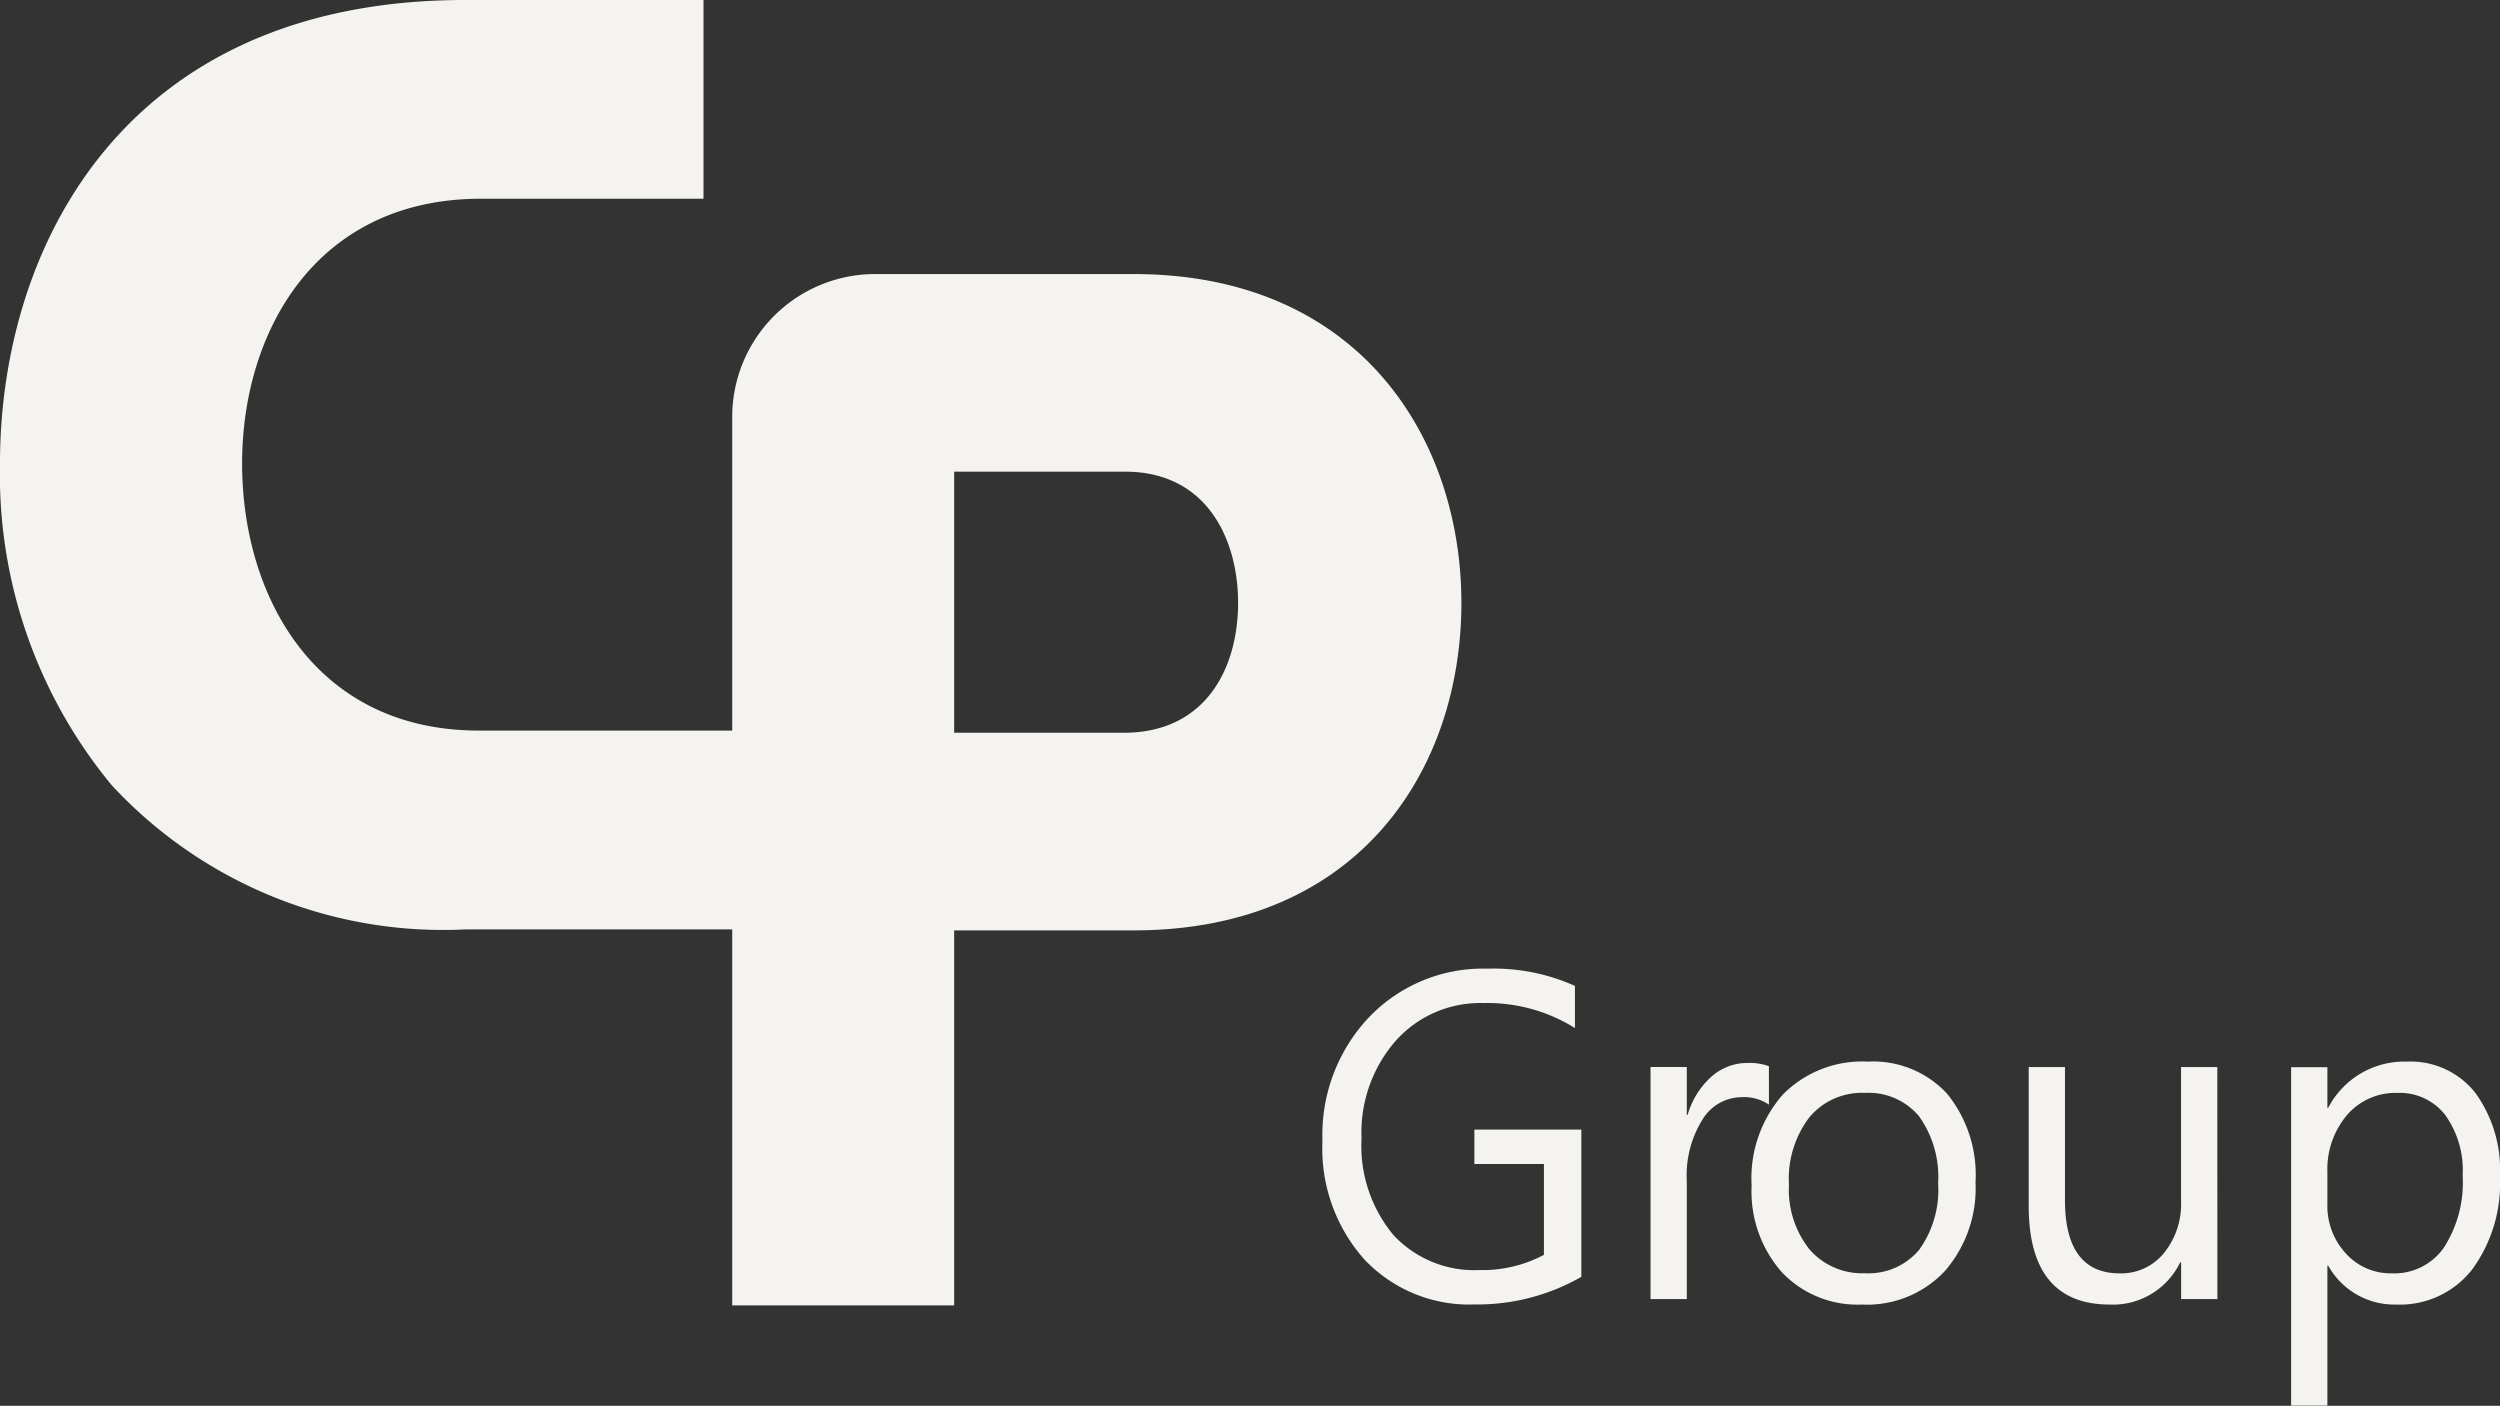 <?xml version="1.0" encoding="UTF-8"?> <svg xmlns="http://www.w3.org/2000/svg" width="62.047" height="34.89" viewBox="0 0 62.047 34.89"><rect x="0" y="0" width="62.047" height="34.89" fill="#333333" stroke="none"/><g id="CP_Group" data-name="CP Group" transform="translate(-916.639 -2246.752)"><g id="Group_65" data-name="Group 65" transform="translate(949.461 2270.794)"><path id="Path_149" data-name="Path 149" d="M2.113,2.515A5.2,5.2,0,0,1-.532,3.2,3.577,3.577,0,0,1-3.267,2.088,4.134,4.134,0,0,1-4.312-.86,4.244,4.244,0,0,1-3.151-3.934a3.916,3.916,0,0,1,2.938-1.2,4.924,4.924,0,0,1,2.167.428v1.046a4.094,4.094,0,0,0-2.271-.62,2.809,2.809,0,0,0-2.175.934A3.456,3.456,0,0,0-3.342-.927a3.462,3.462,0,0,0,.788,2.4,2.733,2.733,0,0,0,2.138.873,3.241,3.241,0,0,0,1.6-.377V-.286H-.542V-1.14H2.113Z" transform="translate(4.312 5.133)" fill="#f4f3f0"></path></g><g id="Group_66" data-name="Group 66" transform="translate(957.599 2273.134)"><path id="Path_150" data-name="Path 150" d="M.968.34A1.088,1.088,0,0,0,.285.155,1.144,1.144,0,0,0-.682.711a2.612,2.612,0,0,0-.389,1.518V5.165h-.9V-.594h.9V.593h.022A2.014,2.014,0,0,1-.46-.354a1.332,1.332,0,0,1,.888-.34,1.425,1.425,0,0,1,.539.079Z" transform="translate(1.975 0.694)" fill="#f4f3f0"></path></g><g id="Group_67" data-name="Group 67" transform="translate(960.114 2273.1)"><path id="Path_151" data-name="Path 151" d="M.924.255A1.7,1.7,0,0,0-.453.86,2.513,2.513,0,0,0-.96,2.528,2.38,2.38,0,0,0-.449,4.141a1.727,1.727,0,0,0,1.372.59,1.638,1.638,0,0,0,1.347-.58A2.546,2.546,0,0,0,2.742,2.5,2.592,2.592,0,0,0,2.271.839,1.632,1.632,0,0,0,.924.255M.858,5.508a2.586,2.586,0,0,1-2-.808,3.03,3.03,0,0,1-.745-2.14A3.15,3.15,0,0,1-1.109.294a2.759,2.759,0,0,1,2.1-.815,2.5,2.5,0,0,1,1.97.793,3.186,3.186,0,0,1,.709,2.2,3.132,3.132,0,0,1-.763,2.207,2.645,2.645,0,0,1-2.047.83" transform="translate(1.885 0.521)" fill="#f4f3f0"></path></g><g id="Group_68" data-name="Group 68" transform="translate(966.989 2273.235)"><path id="Path_152" data-name="Path 152" d="M1.54,1.894h-.9V.984H.615A1.853,1.853,0,0,1-1.127,2.03q-2.016,0-2.016-2.453V-3.865h.9v3.3q0,1.822,1.366,1.821A1.371,1.371,0,0,0,.21.756a1.931,1.931,0,0,0,.428-1.3V-3.865h.9Z" transform="translate(3.143 3.865)" fill="#f4f3f0"></path></g><g id="Group_69" data-name="Group 69" transform="translate(973.495 2273.1)"><path id="Path_153" data-name="Path 153" d="M.3.9v.8A1.736,1.736,0,0,0,.752,2.917a1.5,1.5,0,0,0,1.155.5,1.5,1.5,0,0,0,1.286-.641A2.989,2.989,0,0,0,3.657.99,2.351,2.351,0,0,0,3.222-.516a1.426,1.426,0,0,0-1.179-.545A1.583,1.583,0,0,0,.777-.5,2.082,2.082,0,0,0,.3.9M.32,3.224H.3V6.7h-.9V-1.7H.3V-.691H.32A2.129,2.129,0,0,1,2.27-1.838a2.048,2.048,0,0,1,1.7.773,3.247,3.247,0,0,1,.612,2.073,3.612,3.612,0,0,1-.69,2.314,2.271,2.271,0,0,1-1.883.869A1.877,1.877,0,0,1,.32,3.224" transform="translate(0.607 1.838)" fill="#f4f3f0"></path></g><g id="Group_70" data-name="Group 70" transform="translate(916.639 2246.752)"><path id="Path_154" data-name="Path 154" d="M9.252,2.237H2.8A3.547,3.547,0,0,0-.708,5.819v7.748H-6.995c-4.062,0-5.877-3.329-5.877-6.629,0-3.271,1.833-6.571,5.93-6.571h5.521V-4.565H-7.333c-8.523,0-11.548,6.2-11.548,11.5a12.1,12.1,0,0,0,2.77,7.985,11.21,11.21,0,0,0,8.778,3.582H-.708v9.332H4.8V18.526H9.252c5.611,0,8.137-4.01,8.137-8.127,0-4.081-2.526-8.162-8.137-8.162M9.007,13.621H4.8V7.141H9.041c2.035,0,2.806,1.684,2.806,3.259s-.77,3.221-2.84,3.221" transform="translate(18.881 4.565)" fill="#f4f3f0"></path></g></g></svg> 